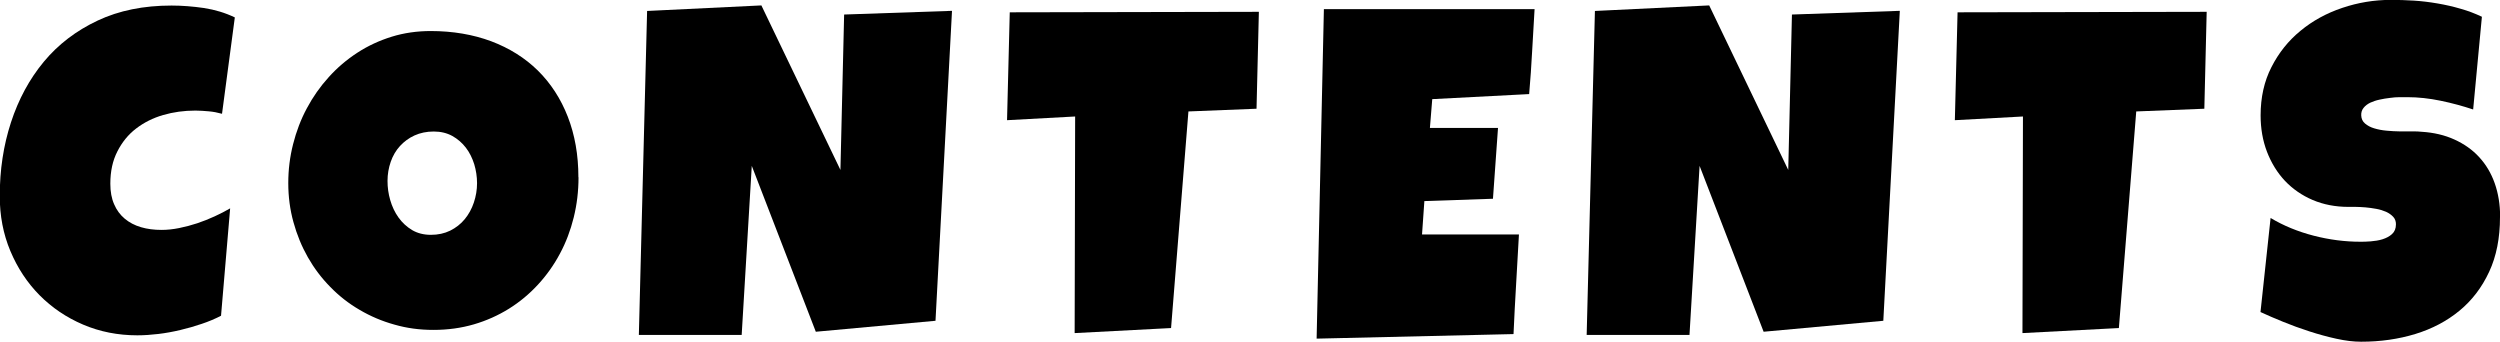 <?xml version="1.0" encoding="UTF-8"?>
<svg id="uuid-714c164d-19f3-43e2-93fb-dc430d1a6e9c" data-name="レイヤー_2" xmlns="http://www.w3.org/2000/svg" width="203.02" height="27.76" viewBox="0 0 203.02 27.76">
  <g id="uuid-459d980c-7dec-4a3e-886a-4b5e18d4e14a" data-name="レイヤー_1">
    <g>
      <path d="M19.07,1.41l-1.04,7.83c-.36-.1-.72-.17-1.08-.2s-.72-.06-1.08-.06c-.92,0-1.79.12-2.62.36s-1.56.61-2.2,1.1c-.64.49-1.14,1.11-1.52,1.86-.38.74-.57,1.61-.57,2.62,0,.64.1,1.2.31,1.67.2.47.49.86.86,1.17.37.31.81.54,1.32.69s1.06.22,1.67.22c.46,0,.93-.05,1.43-.15.5-.1.98-.23,1.47-.39.48-.16.95-.35,1.41-.56.46-.21.88-.43,1.26-.65l-.74,8.72c-.48.25-1,.47-1.57.66-.56.19-1.14.36-1.74.5-.59.14-1.19.25-1.78.32s-1.16.11-1.71.11c-1.57,0-3.04-.29-4.4-.87-1.36-.58-2.54-1.38-3.54-2.39-1-1.01-1.79-2.21-2.37-3.59-.58-1.38-.86-2.87-.86-4.46,0-2.12.3-4.11.91-5.98s1.5-3.52,2.67-4.93,2.63-2.52,4.37-3.34c1.74-.82,3.74-1.22,6-1.22.85,0,1.73.07,2.63.2.9.14,1.73.39,2.5.76Z"/>
      <path d="M46.98,14.4c0,1.13-.13,2.21-.39,3.26-.26,1.05-.63,2.03-1.12,2.94-.49.92-1.08,1.75-1.78,2.51-.7.76-1.48,1.41-2.36,1.96-.87.54-1.82.97-2.85,1.27-1.03.3-2.12.45-3.27.45s-2.17-.14-3.18-.43c-1.01-.28-1.95-.68-2.83-1.2-.88-.51-1.67-1.13-2.38-1.86-.71-.72-1.32-1.53-1.82-2.41-.5-.88-.89-1.83-1.17-2.85-.28-1.01-.42-2.07-.42-3.17s.13-2.13.39-3.16c.26-1.03.63-2.01,1.12-2.92.49-.92,1.08-1.76,1.77-2.52.69-.77,1.47-1.43,2.33-1.99.86-.56,1.79-.99,2.79-1.3,1-.31,2.06-.46,3.17-.46,1.79,0,3.43.28,4.91.83,1.48.56,2.74,1.35,3.79,2.38,1.04,1.03,1.86,2.28,2.43,3.75s.86,3.1.86,4.91ZM38.74,14.88c0-.53-.08-1.05-.23-1.55-.16-.5-.38-.95-.68-1.34s-.67-.71-1.1-.95c-.44-.24-.94-.36-1.51-.36s-1.1.11-1.56.32c-.46.21-.85.5-1.18.86-.33.36-.58.79-.75,1.28-.17.49-.26,1.01-.26,1.55s.07,1.04.22,1.56.37.99.67,1.41c.3.42.67.76,1.1,1.02.44.26.95.39,1.53.39s1.1-.11,1.57-.34c.46-.23.86-.54,1.18-.93s.57-.84.74-1.35c.17-.51.26-1.03.26-1.58Z"/>
      <path d="M77.31.89l-1.34,25.16-9.72.89-5.2-13.47-.82,13.73h-8.35l.67-26.31,9.28-.45,6.42,13.36.3-12.62,8.76-.3Z"/>
      <path d="M102.23.96l-.19,7.87-5.53.22-1.41,17.59-7.83.41.04-17.59-5.53.3.22-8.76,20.22-.04Z"/>
      <path d="M124.62.74c-.07,1.16-.14,2.31-.2,3.45-.06,1.14-.14,2.29-.24,3.45l-7.87.41-.19,2.34h5.53l-.41,5.75-5.57.19-.19,2.71h7.87c-.07,1.36-.15,2.71-.23,4.05-.08,1.34-.15,2.69-.21,4.04l-15.99.37.59-26.76h17.11Z"/>
      <path d="M154.28.89l-1.34,25.16-9.72.89-5.2-13.47-.82,13.73h-8.35l.67-26.31,9.28-.45,6.42,13.36.3-12.62,8.76-.3Z"/>
      <path d="M179.2.96l-.19,7.87-5.53.22-1.41,17.59-7.83.41.04-17.59-5.53.3.22-8.76,20.22-.04Z"/>
      <path d="M203.02,17.63c0,1.69-.29,3.18-.88,4.44-.59,1.27-1.39,2.32-2.41,3.16-1.02.84-2.21,1.47-3.58,1.89s-2.84.63-4.41.63c-.61,0-1.27-.08-2-.24s-1.46-.36-2.2-.6-1.46-.5-2.14-.78-1.3-.54-1.83-.79l.82-7.64c1.05.63,2.22,1.11,3.5,1.44,1.28.33,2.54.49,3.78.49.23,0,.52,0,.85-.03s.65-.07.96-.17.56-.23.77-.42c.21-.19.32-.45.32-.8,0-.23-.07-.44-.22-.6s-.34-.3-.58-.41c-.24-.1-.5-.19-.8-.24s-.59-.1-.87-.12c-.29-.02-.55-.04-.8-.04h-.59c-1.06,0-2.03-.19-2.9-.56s-1.62-.89-2.25-1.55c-.62-.66-1.11-1.45-1.46-2.36-.35-.91-.52-1.9-.52-2.96,0-1.46.29-2.77.88-3.92.59-1.16,1.37-2.14,2.36-2.95.98-.81,2.11-1.43,3.39-1.86,1.27-.43,2.59-.65,3.95-.65.61,0,1.23.02,1.87.06.64.04,1.28.12,1.92.23s1.26.25,1.87.43c.61.17,1.18.39,1.73.65l-.71,7.53c-.84-.28-1.72-.52-2.64-.71-.92-.19-1.82-.29-2.7-.29-.16,0-.37,0-.62,0-.25,0-.52.02-.8.06-.28.03-.56.08-.84.14-.29.06-.54.15-.76.25-.22.11-.4.24-.54.42-.14.17-.2.38-.19.61.01.27.11.49.31.66s.44.3.74.39.64.16,1,.19.73.06,1.09.06c.36,0,.69,0,1,0,.31,0,.56,0,.76.03.99.06,1.88.27,2.67.63.79.36,1.46.83,2.01,1.43s.97,1.3,1.26,2.12c.29.82.44,1.73.44,2.72Z"/>
    </g>
  </g>
</svg>